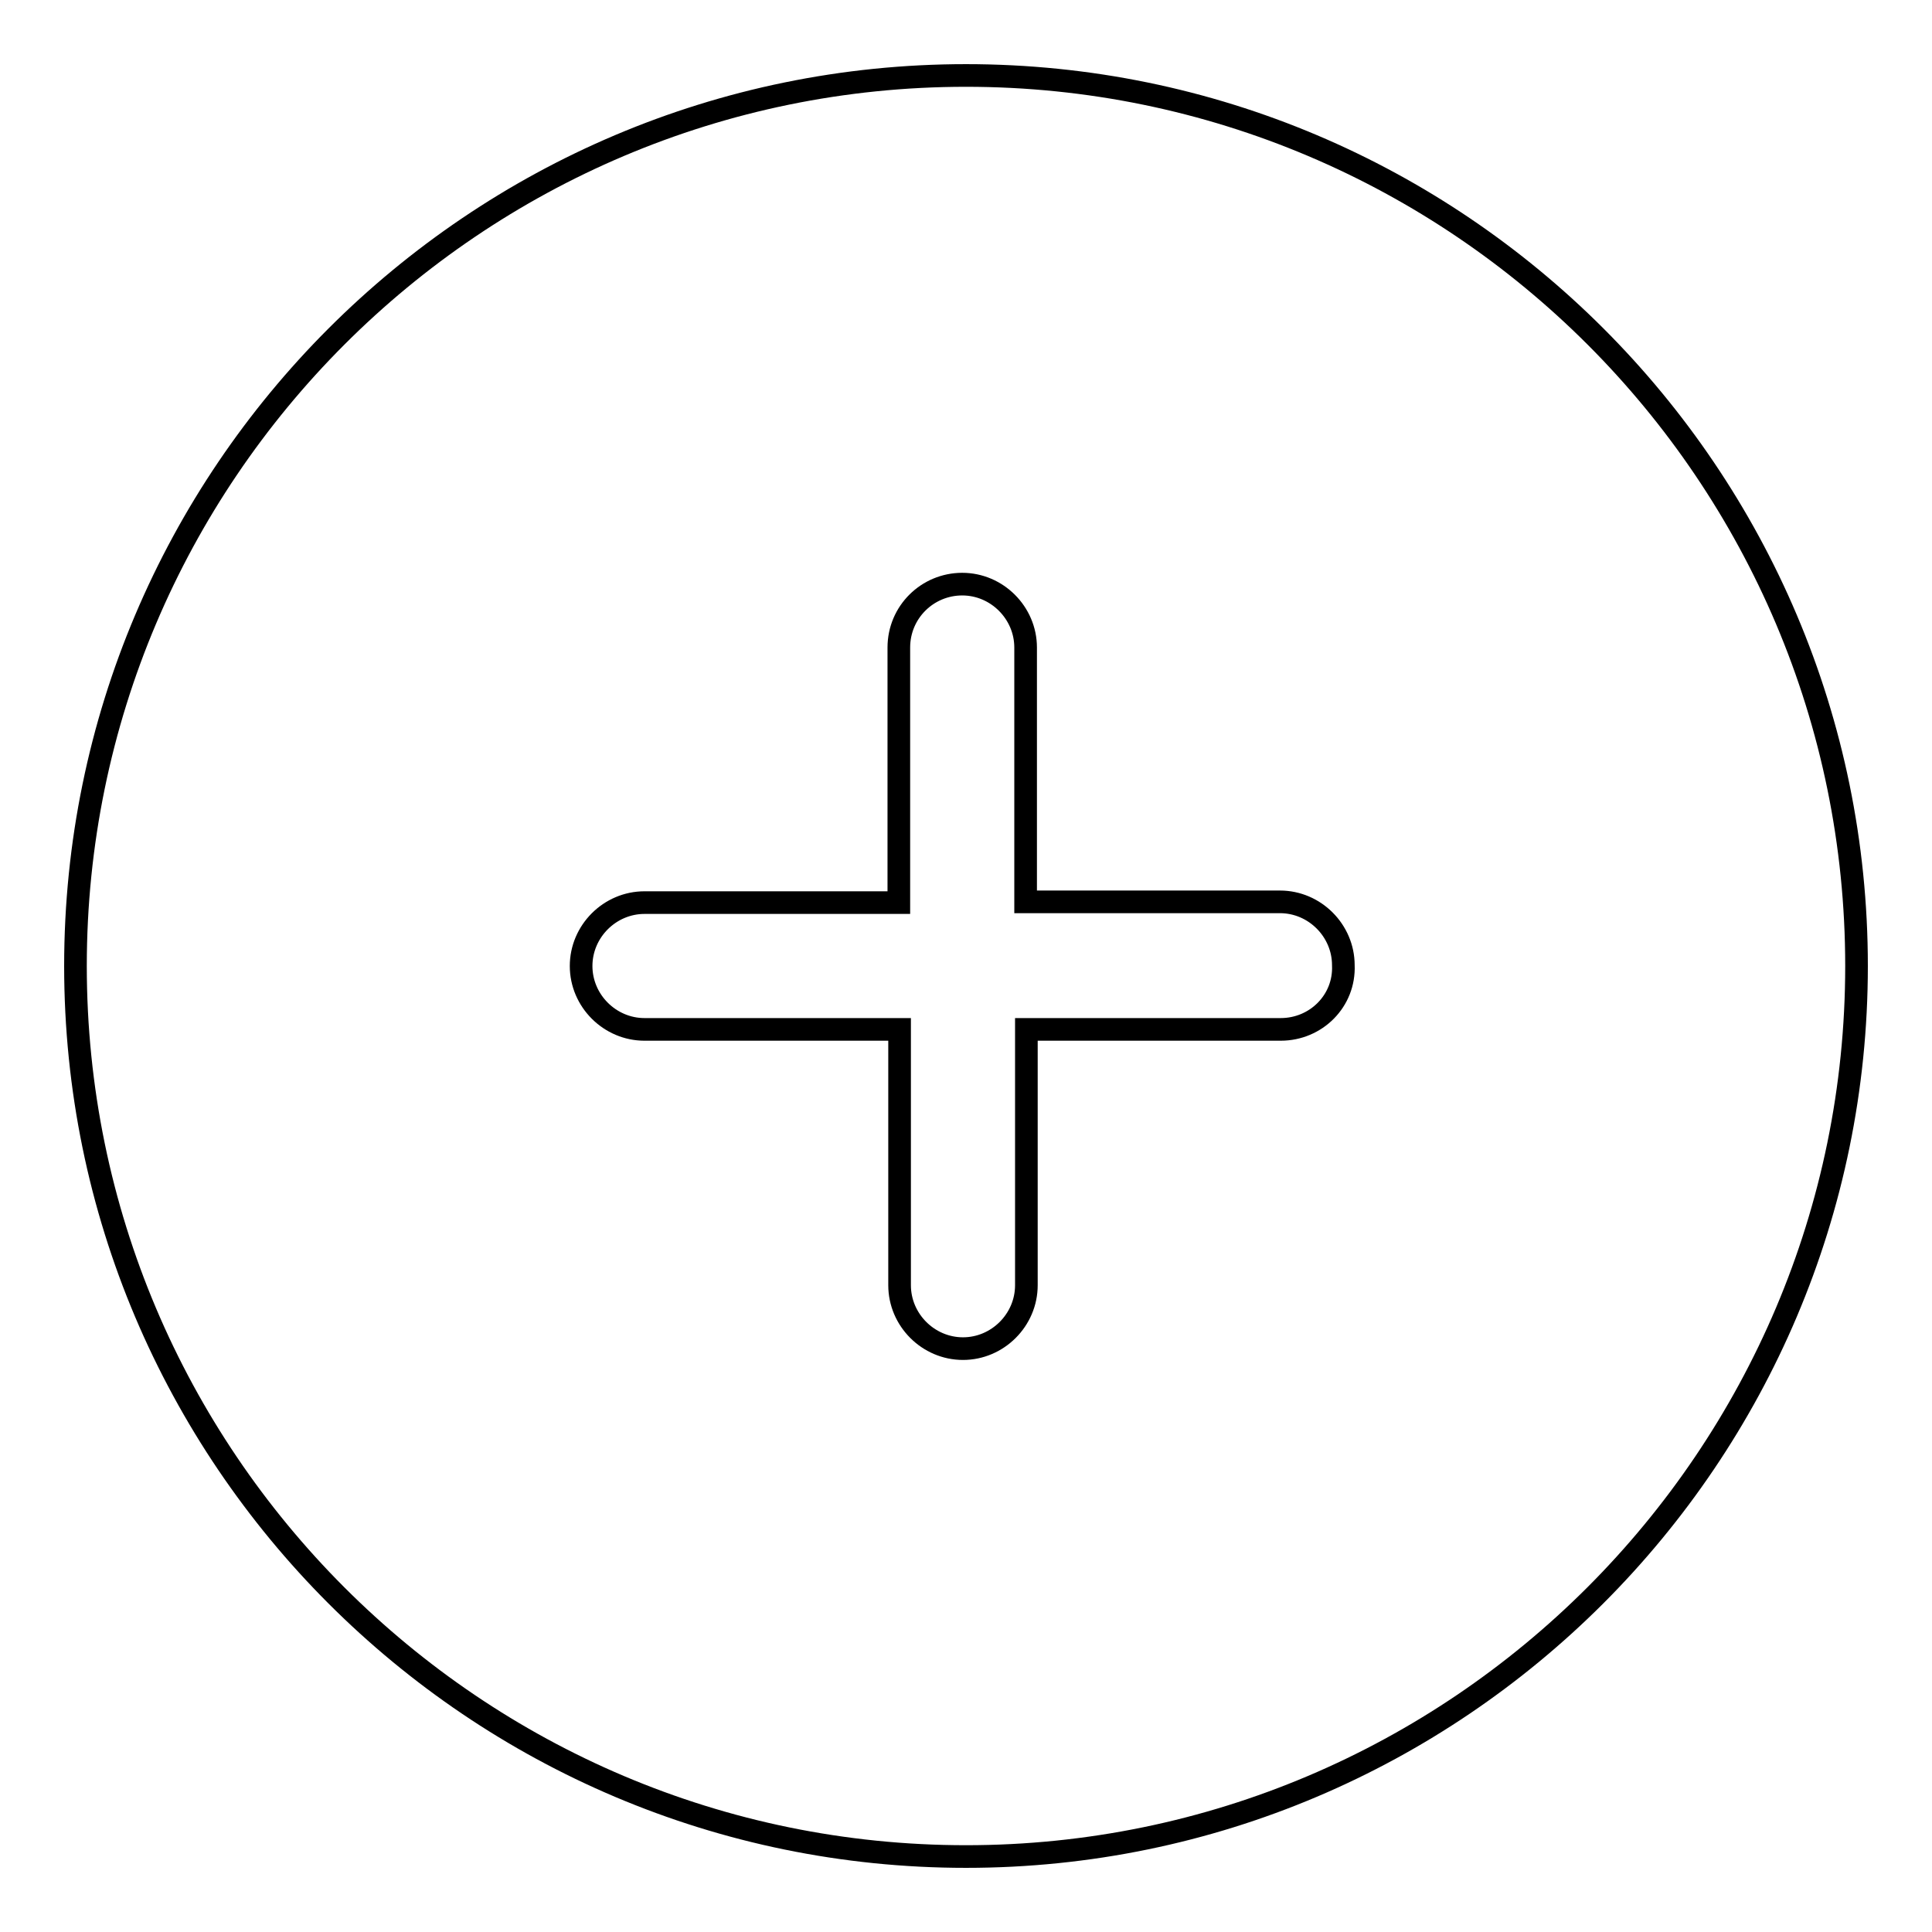 <?xml version="1.0" encoding="utf-8"?>
<!-- Svg Vector Icons : http://www.onlinewebfonts.com/icon -->
<!DOCTYPE svg PUBLIC "-//W3C//DTD SVG 1.1//EN" "http://www.w3.org/Graphics/SVG/1.1/DTD/svg11.dtd">
<svg version="1.1" xmlns="http://www.w3.org/2000/svg" xmlns:xlink="http://www.w3.org/1999/xlink" x="0px" y="0px" viewBox="0 0 256 256" enable-background="new 0 0 256 256" xml:space="preserve">
<g><g><path stroke-width="3" fill-opacity="0" stroke="#000000"  d="M128,10C62.9,10,10,62.9,10,128c0,65.1,52.9,118,118,118c65.1,0,118-53,118-118C246,62.9,193.1,10,128,10z M169.7,136.4H136v33.9c0,4.6-3.8,8.4-8.4,8.4c-4.6,0-8.4-3.8-8.4-8.4v-33.9H85.4c-4.6,0-8.4-3.8-8.4-8.4s3.8-8.4,8.4-8.4h33.7V85.8c0-4.7,3.8-8.4,8.4-8.4c4.6,0,8.4,3.8,8.4,8.4v33.7h33.7c4.6,0,8.4,3.8,8.4,8.4C178.2,132.6,174.4,136.4,169.7,136.4z"/></g></g>
</svg>